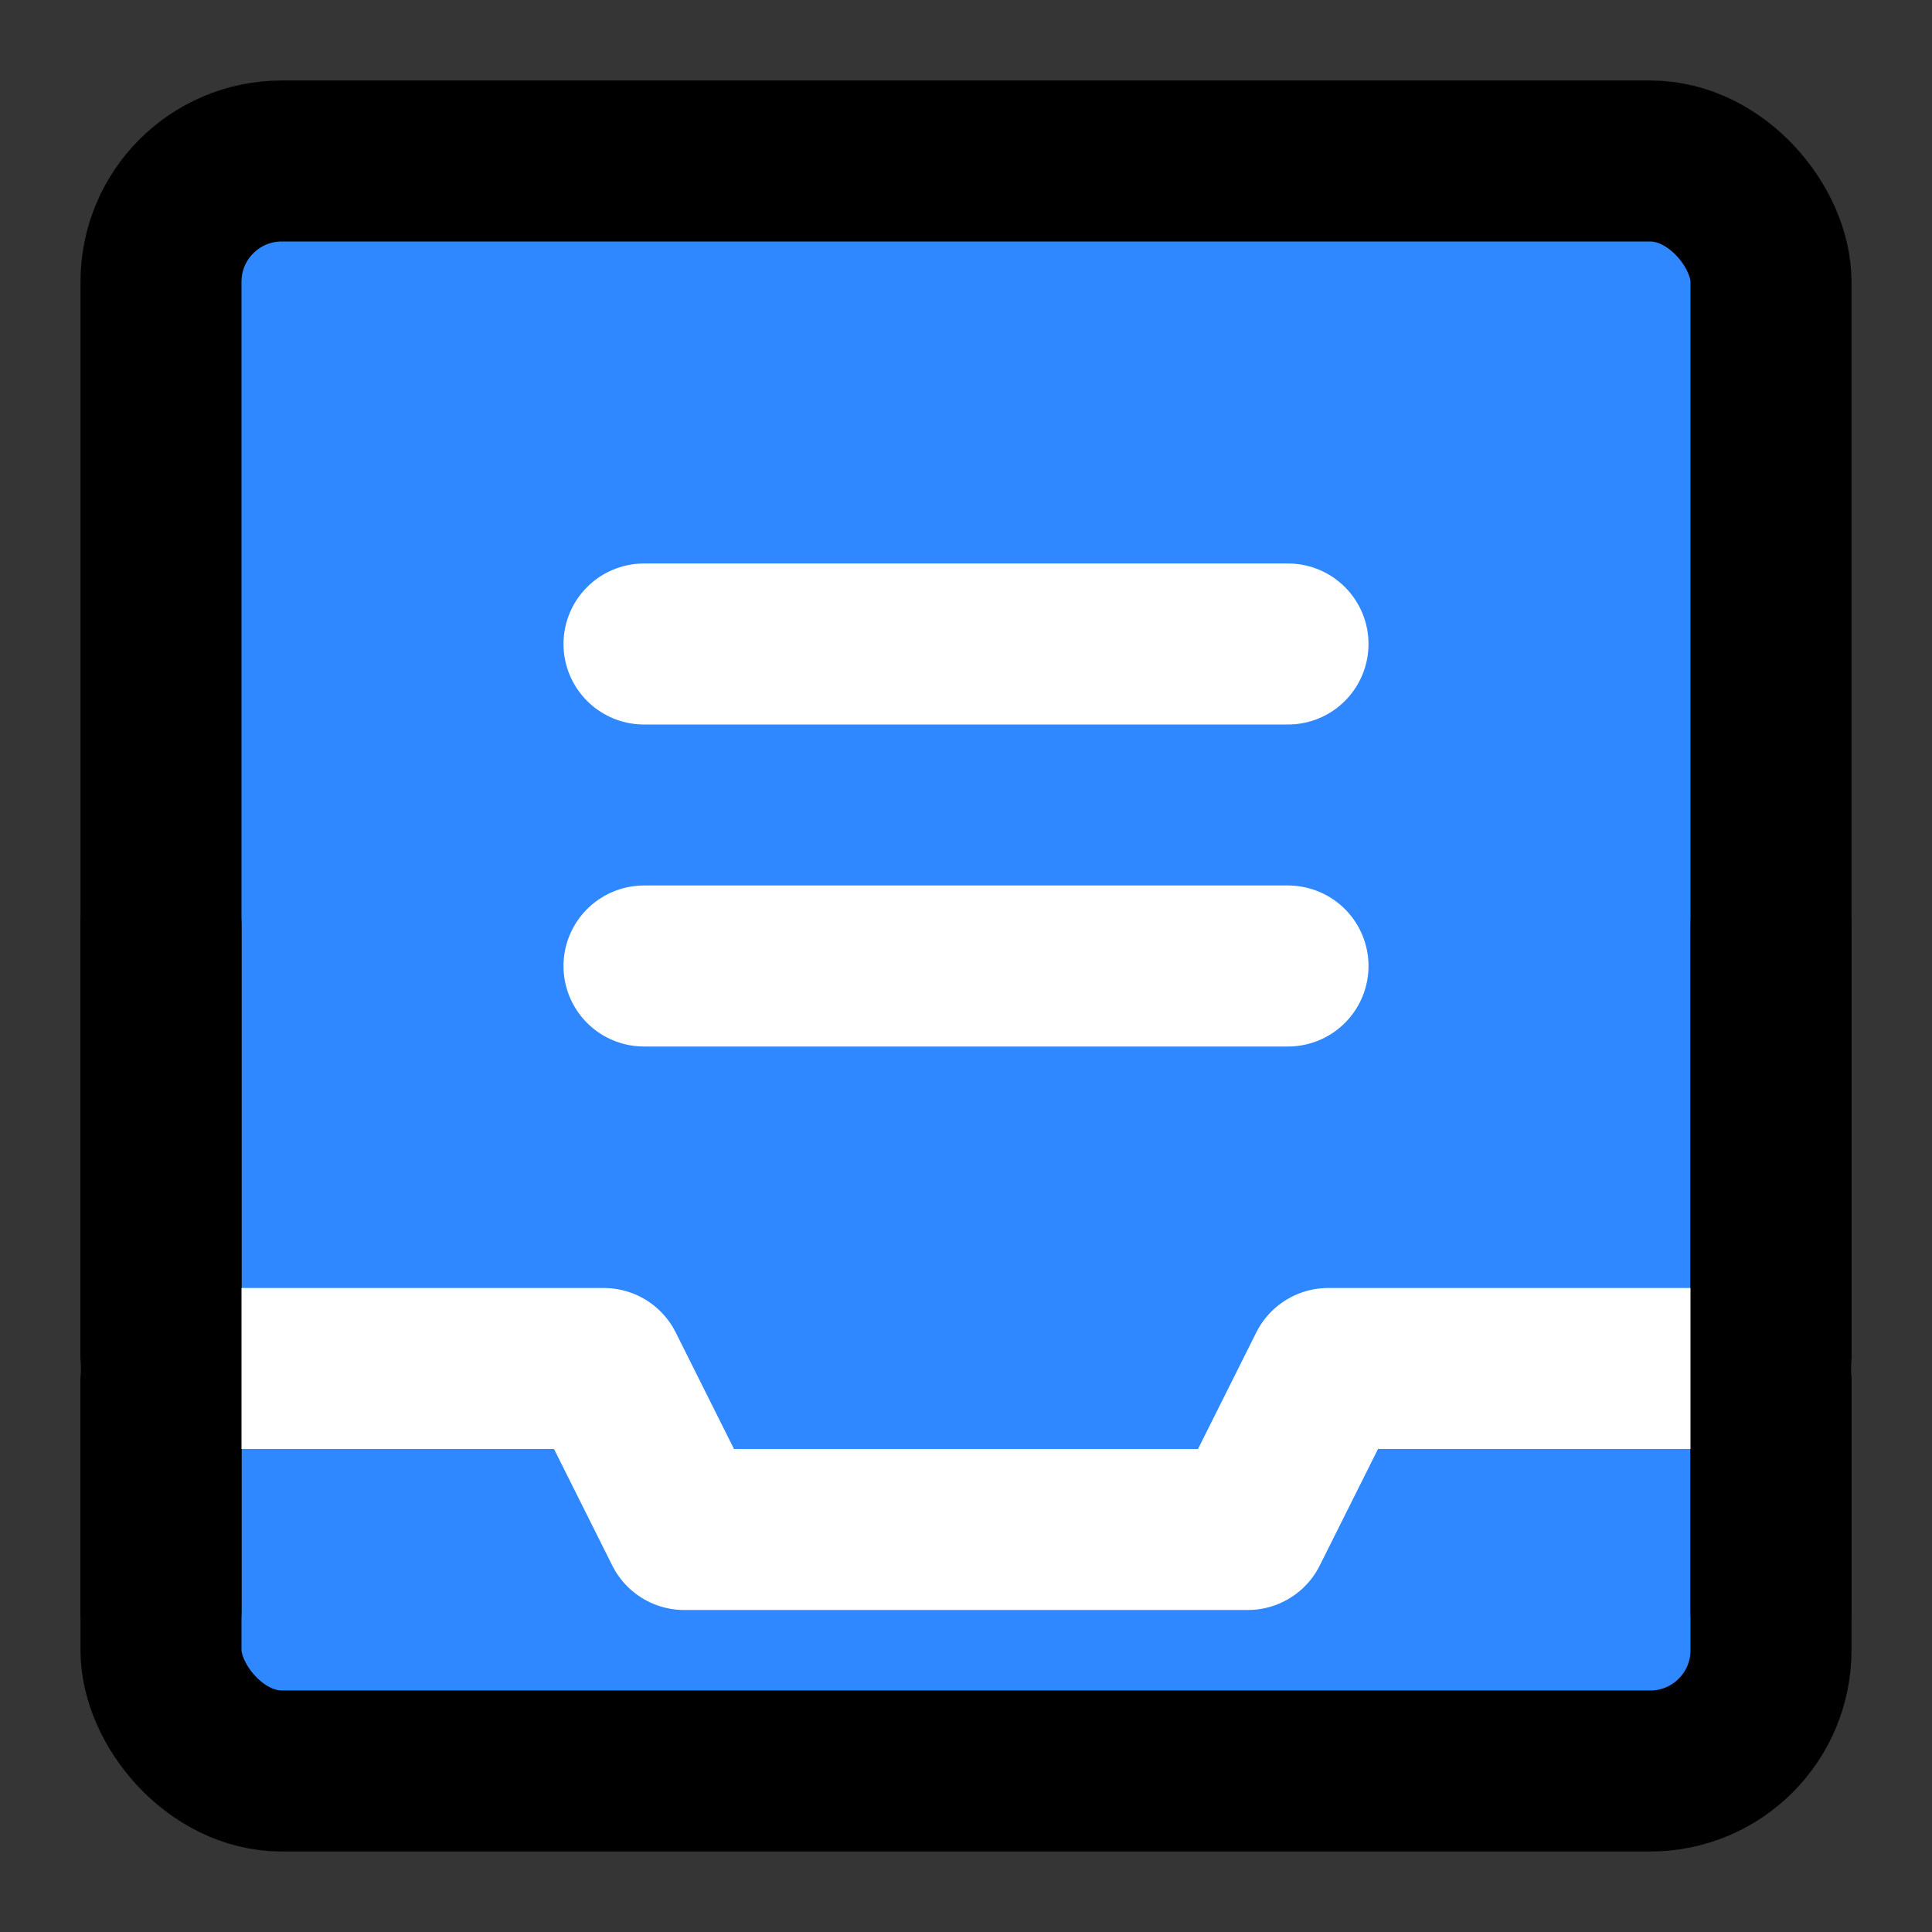 <?xml version="1.0" encoding="utf-8"?><!-- Uploaded to: SVG Repo, www.svgrepo.com, Generator: SVG Repo Mixer Tools -->
<svg width="800px" height="800px" viewBox="0 0 48 48" fill="none" xmlns="http://www.w3.org/2000/svg">
<rect x="0" y="0" width="48" height="48" fill="#333333" stroke="none"/>
<rect width="48" height="48" fill="white" fill-opacity="0.01"/>
<rect x="4" y="4" width="40" height="40" rx="3" fill="#2F88FF" stroke="#000000" stroke-width="4" stroke-linejoin="round"/>
<path d="M4 34L15 34L17 38H31L33 34L44 34" stroke="white" stroke-width="4" stroke-linecap="round" stroke-linejoin="round"/>
<path d="M44 40V23" stroke="#000000" stroke-width="4" stroke-linecap="round" stroke-linejoin="round"/>
<path d="M4 40V23" stroke="#000000" stroke-width="4" stroke-linecap="round" stroke-linejoin="round"/>
<path d="M16 16H32" stroke="white" stroke-width="4" stroke-linecap="round" stroke-linejoin="round"/>
<path d="M16 24H32" stroke="white" stroke-width="4" stroke-linecap="round" stroke-linejoin="round"/>
</svg>